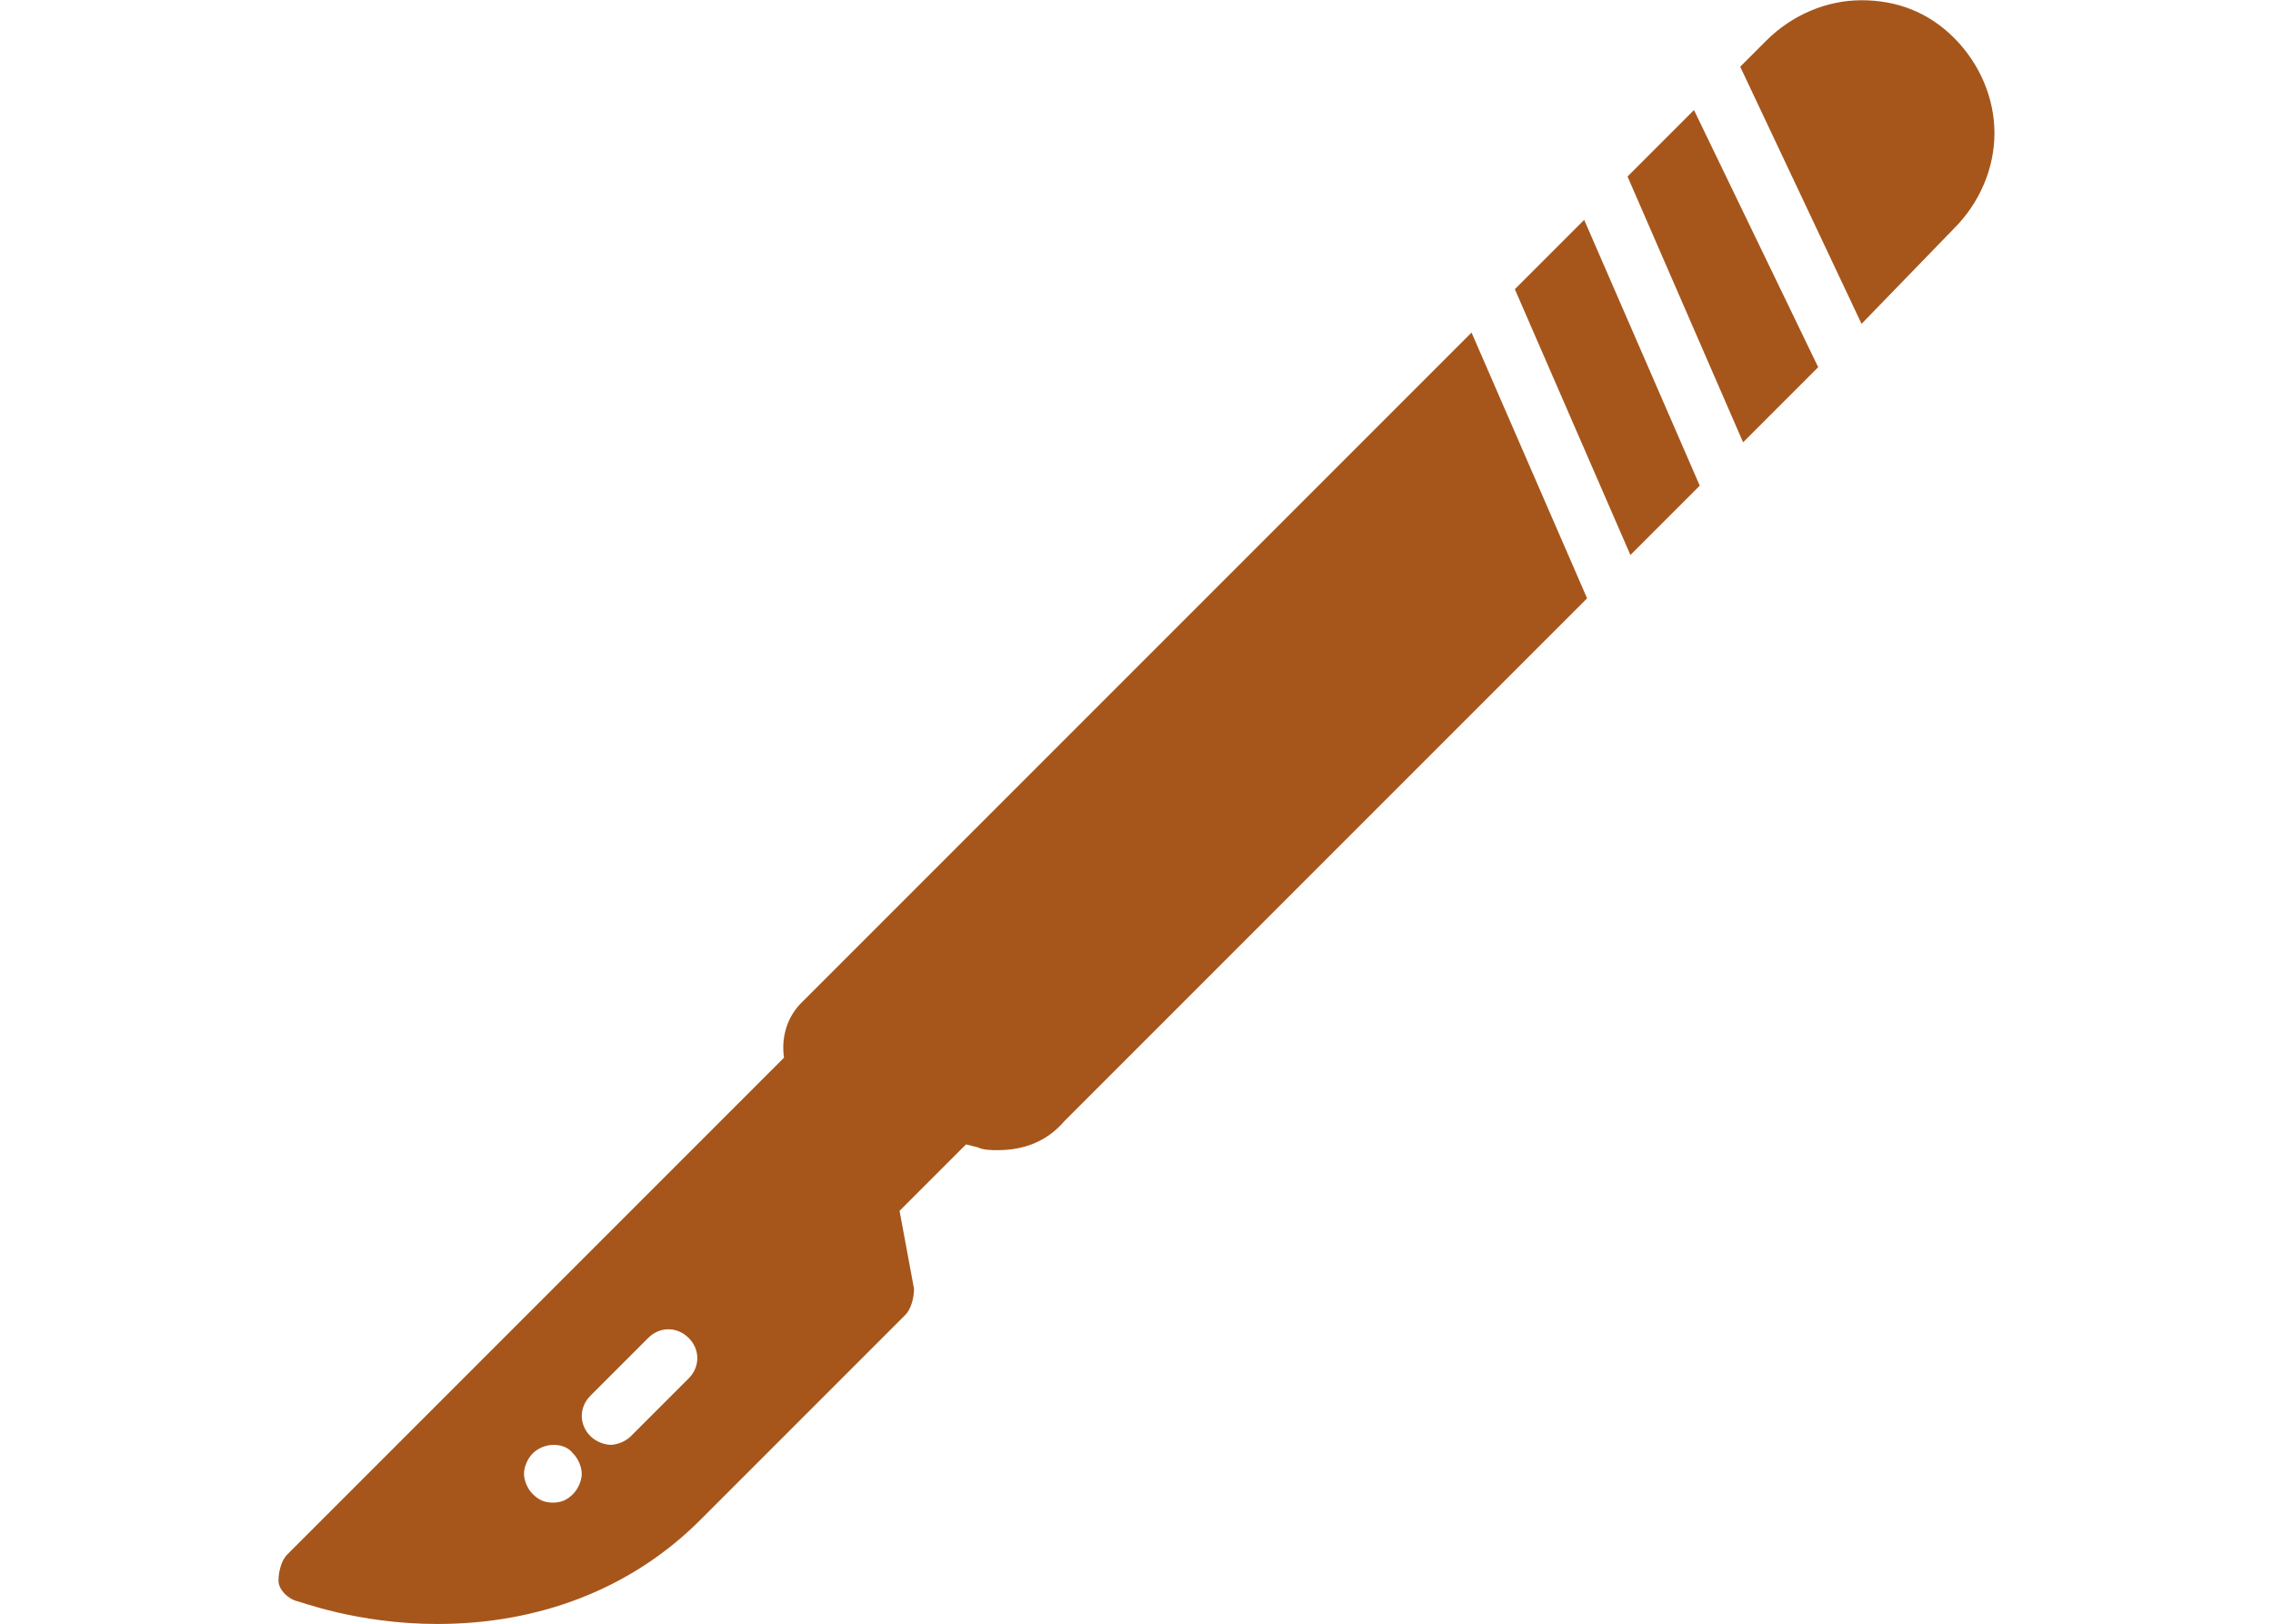 <?xml version="1.0" encoding="UTF-8"?>
<svg xmlns="http://www.w3.org/2000/svg" id="Layer_1" data-name="Layer 1" viewBox="0 0 567.437 405.43">
  <defs>
    <style>
      .cls-1 {
        fill: #a6561b;
      }
    </style>
  </defs>
  <polygon class="cls-1" points="406.3 44.06 435.15 110.41 453.9 91.66 422.89 27.47 406.3 44.06"></polygon>
  <polygon class="cls-1" points="378.17 72.19 407.02 138.54 424.33 121.23 395.48 54.88 378.17 72.19"></polygon>
  <path class="cls-1" d="m464.72,80.84l23.08-23.8c6.49-6.49,10.1-15.14,10.1-23.8s-3.61-17.31-10.1-23.8S473.38.06,464.72.06s-17.31,3.61-23.8,10.1l-6.49,6.49,30.29,64.18v.01Z"></path>
  <path class="cls-1" d="m367.36,83.01l-167.31,167.31c-3.61,3.61-5.05,8.65-4.33,13.7l-124.04,124.04c-1.44,1.44-2.16,4.33-2.16,6.49s2.16,4.33,4.33,5.05c.72,0,15.14,5.77,35.34,5.77,25.24,0,48.32-8.65,65.63-25.96l51.2-51.2c1.44-1.44,2.16-4.33,2.16-6.49l-3.61-19.47,16.59-16.59,2.88.72c1.44.72,3.61.72,5.05.72,6.49,0,12.26-2.16,16.59-7.21l130.53-130.53s-28.85-66.35-28.85-66.35Zm-224.29,289.91c-1.44,1.44-2.88,2.16-5.05,2.16s-3.61-.72-5.05-2.16-2.16-3.61-2.16-5.05.72-3.61,2.16-5.05c2.88-2.88,7.93-2.88,10.1,0,1.44,1.44,2.16,3.61,2.16,5.05s-.72,3.61-2.16,5.05Zm28.85-28.85l-14.42,14.42c-1.44,1.44-3.61,2.16-5.05,2.16s-3.61-.72-5.05-2.16c-2.88-2.88-2.88-7.21,0-10.1l14.42-14.42c2.88-2.88,7.21-2.88,10.1,0,2.88,2.88,2.88,7.21,0,10.1Z"></path>
</svg>
